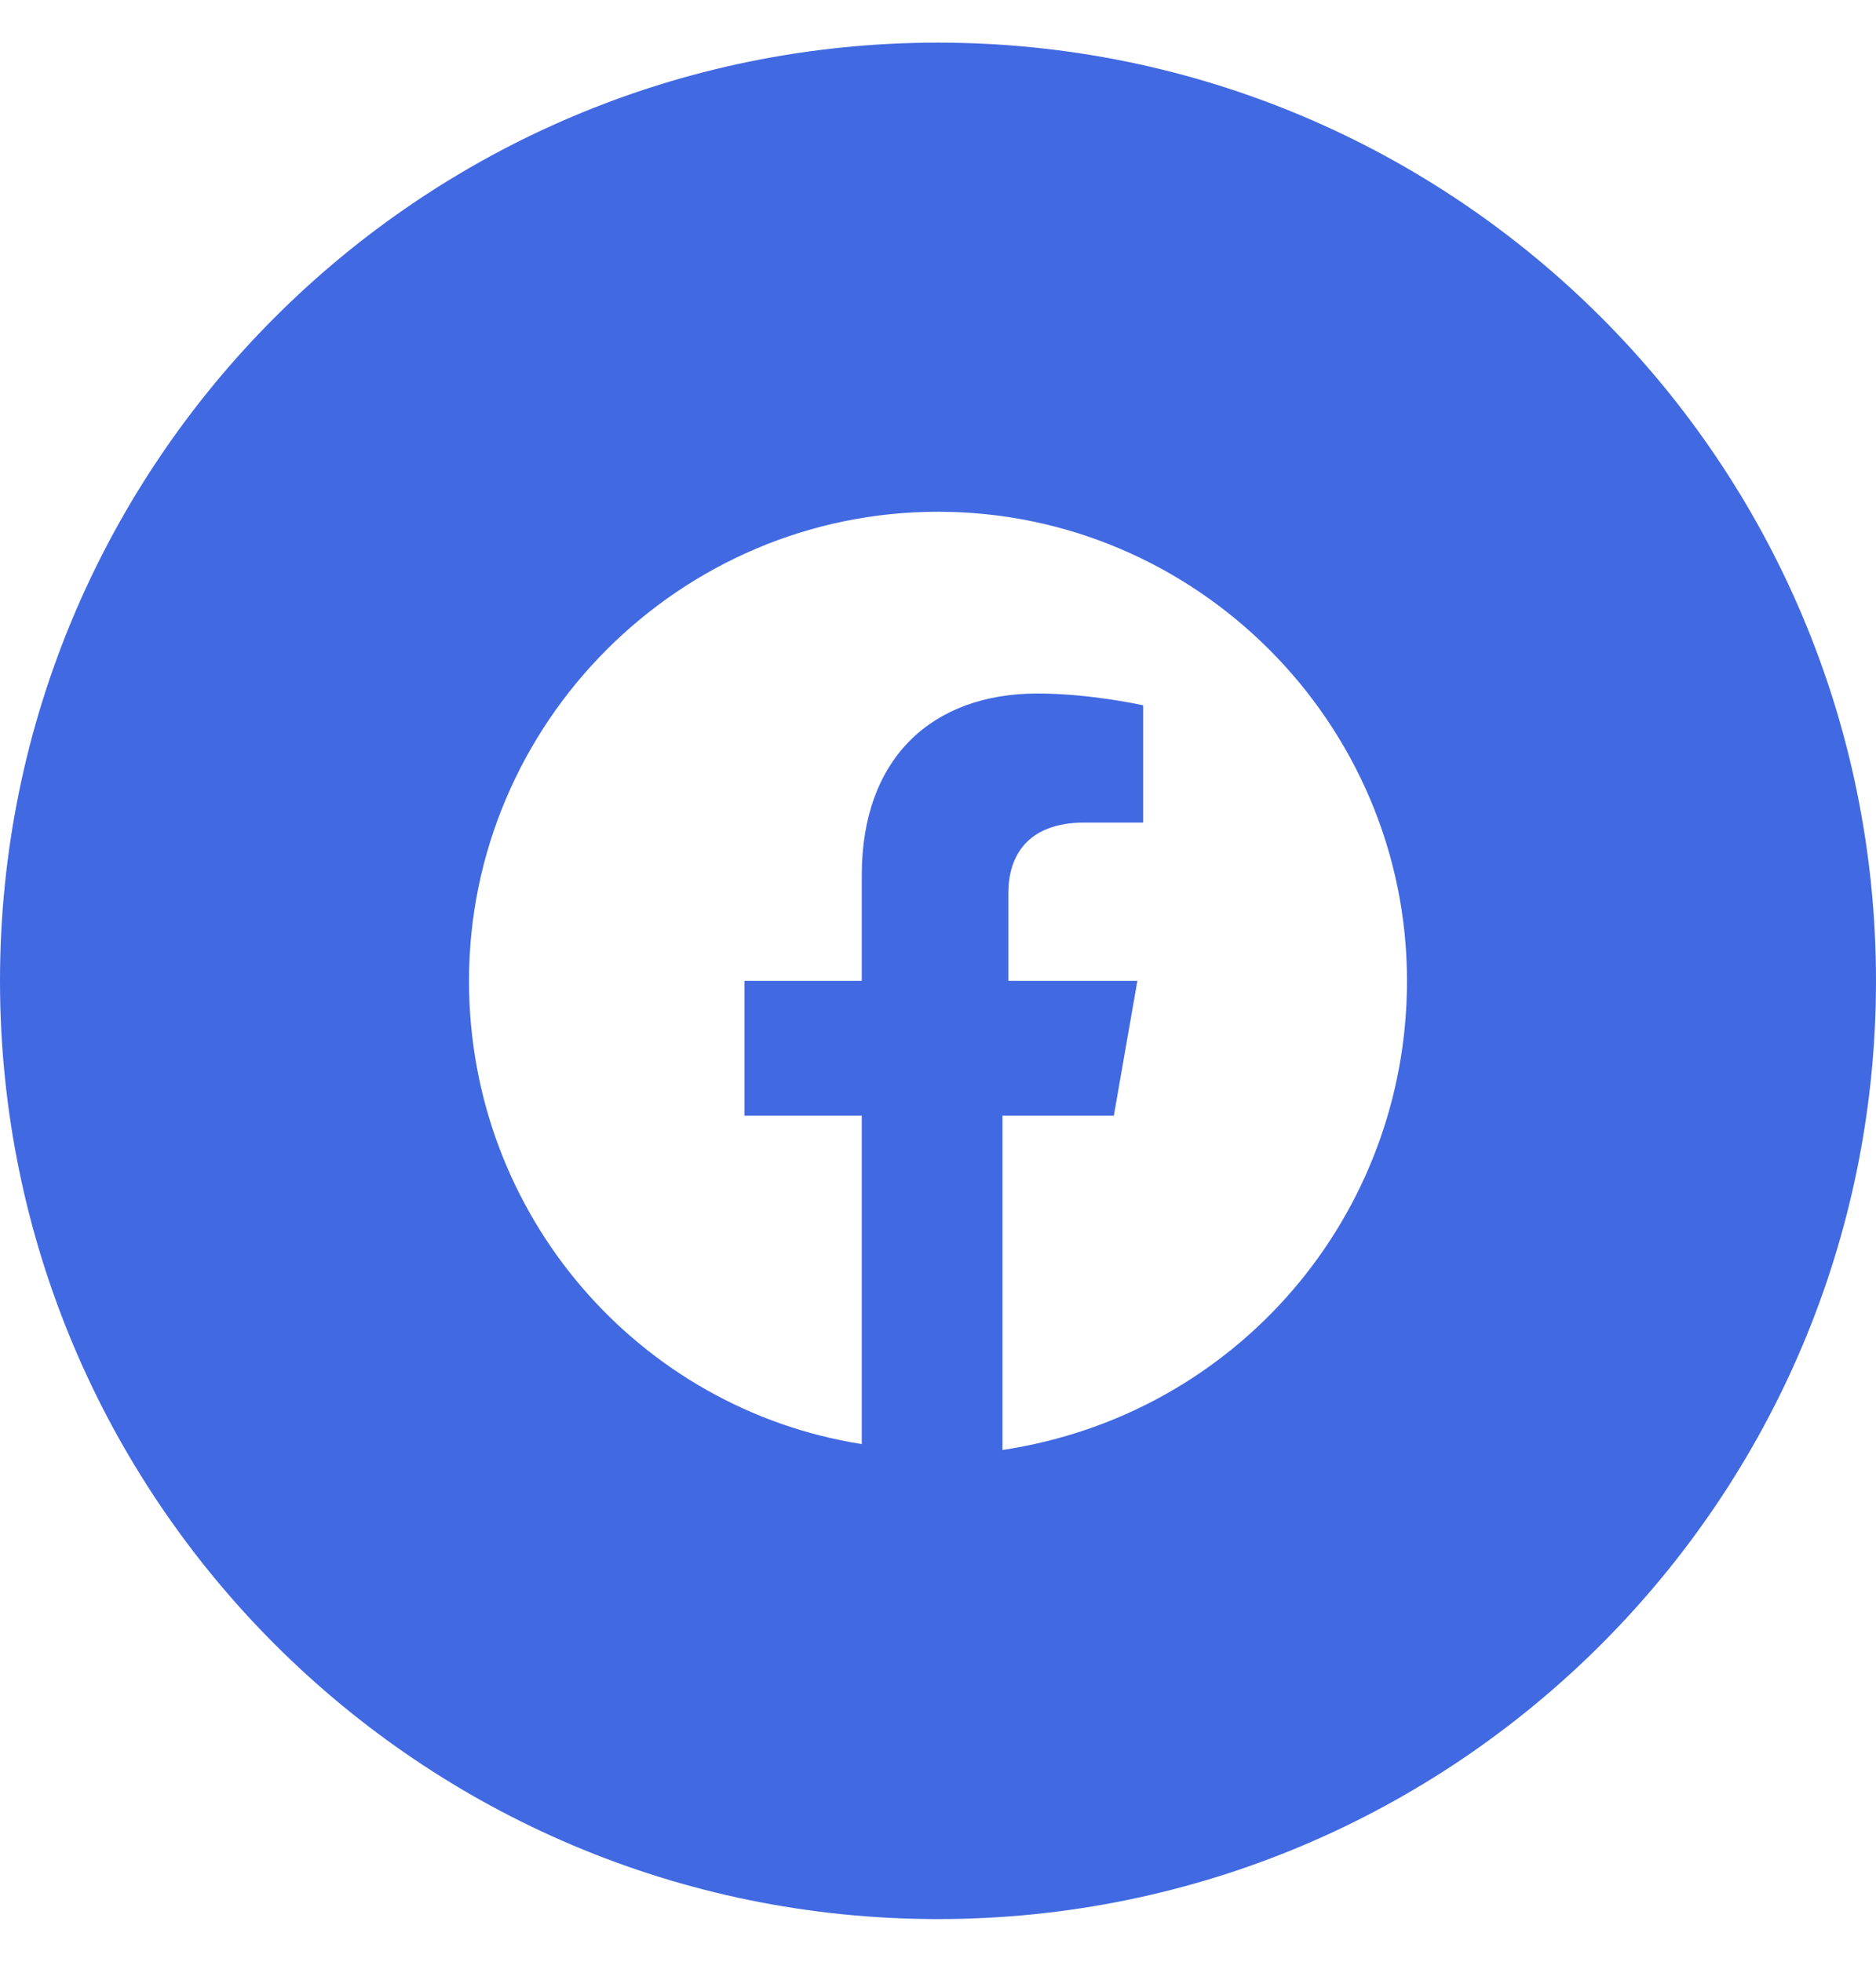 <svg xmlns="http://www.w3.org/2000/svg" width="22" height="23" viewBox="0 0 22 23" fill="none"><g clip-path="url(#clip0_89_1433)"><path fill-rule="evenodd" clip-rule="evenodd" d="M0 11.5C0 5.425 4.925 0.5 11 0.5C17.075 0.5 22 5.425 22 11.5C22 17.575 17.075 22.5 11 22.5C4.925 22.5 0 17.575 0 11.5ZM11 6C14.025 6 16.5 8.475 16.5 11.5C16.5 14.25 14.506 16.587 11.756 17V13.081H13.062L13.338 11.5H11.825V10.469C11.825 10.056 12.031 9.644 12.719 9.644H13.406V8.269C13.406 8.269 12.787 8.131 12.169 8.131C10.931 8.131 10.106 8.887 10.106 10.262V11.5H8.731V13.081H10.106V16.931C7.494 16.519 5.5 14.25 5.5 11.5C5.5 8.475 7.975 6 11 6Z" fill="#4169E1"></path></g><defs><clipPath id="clip0_89_1433"><rect width="22" height="22" fill="white" transform="translate(0 0.5)"></rect></clipPath></defs></svg>